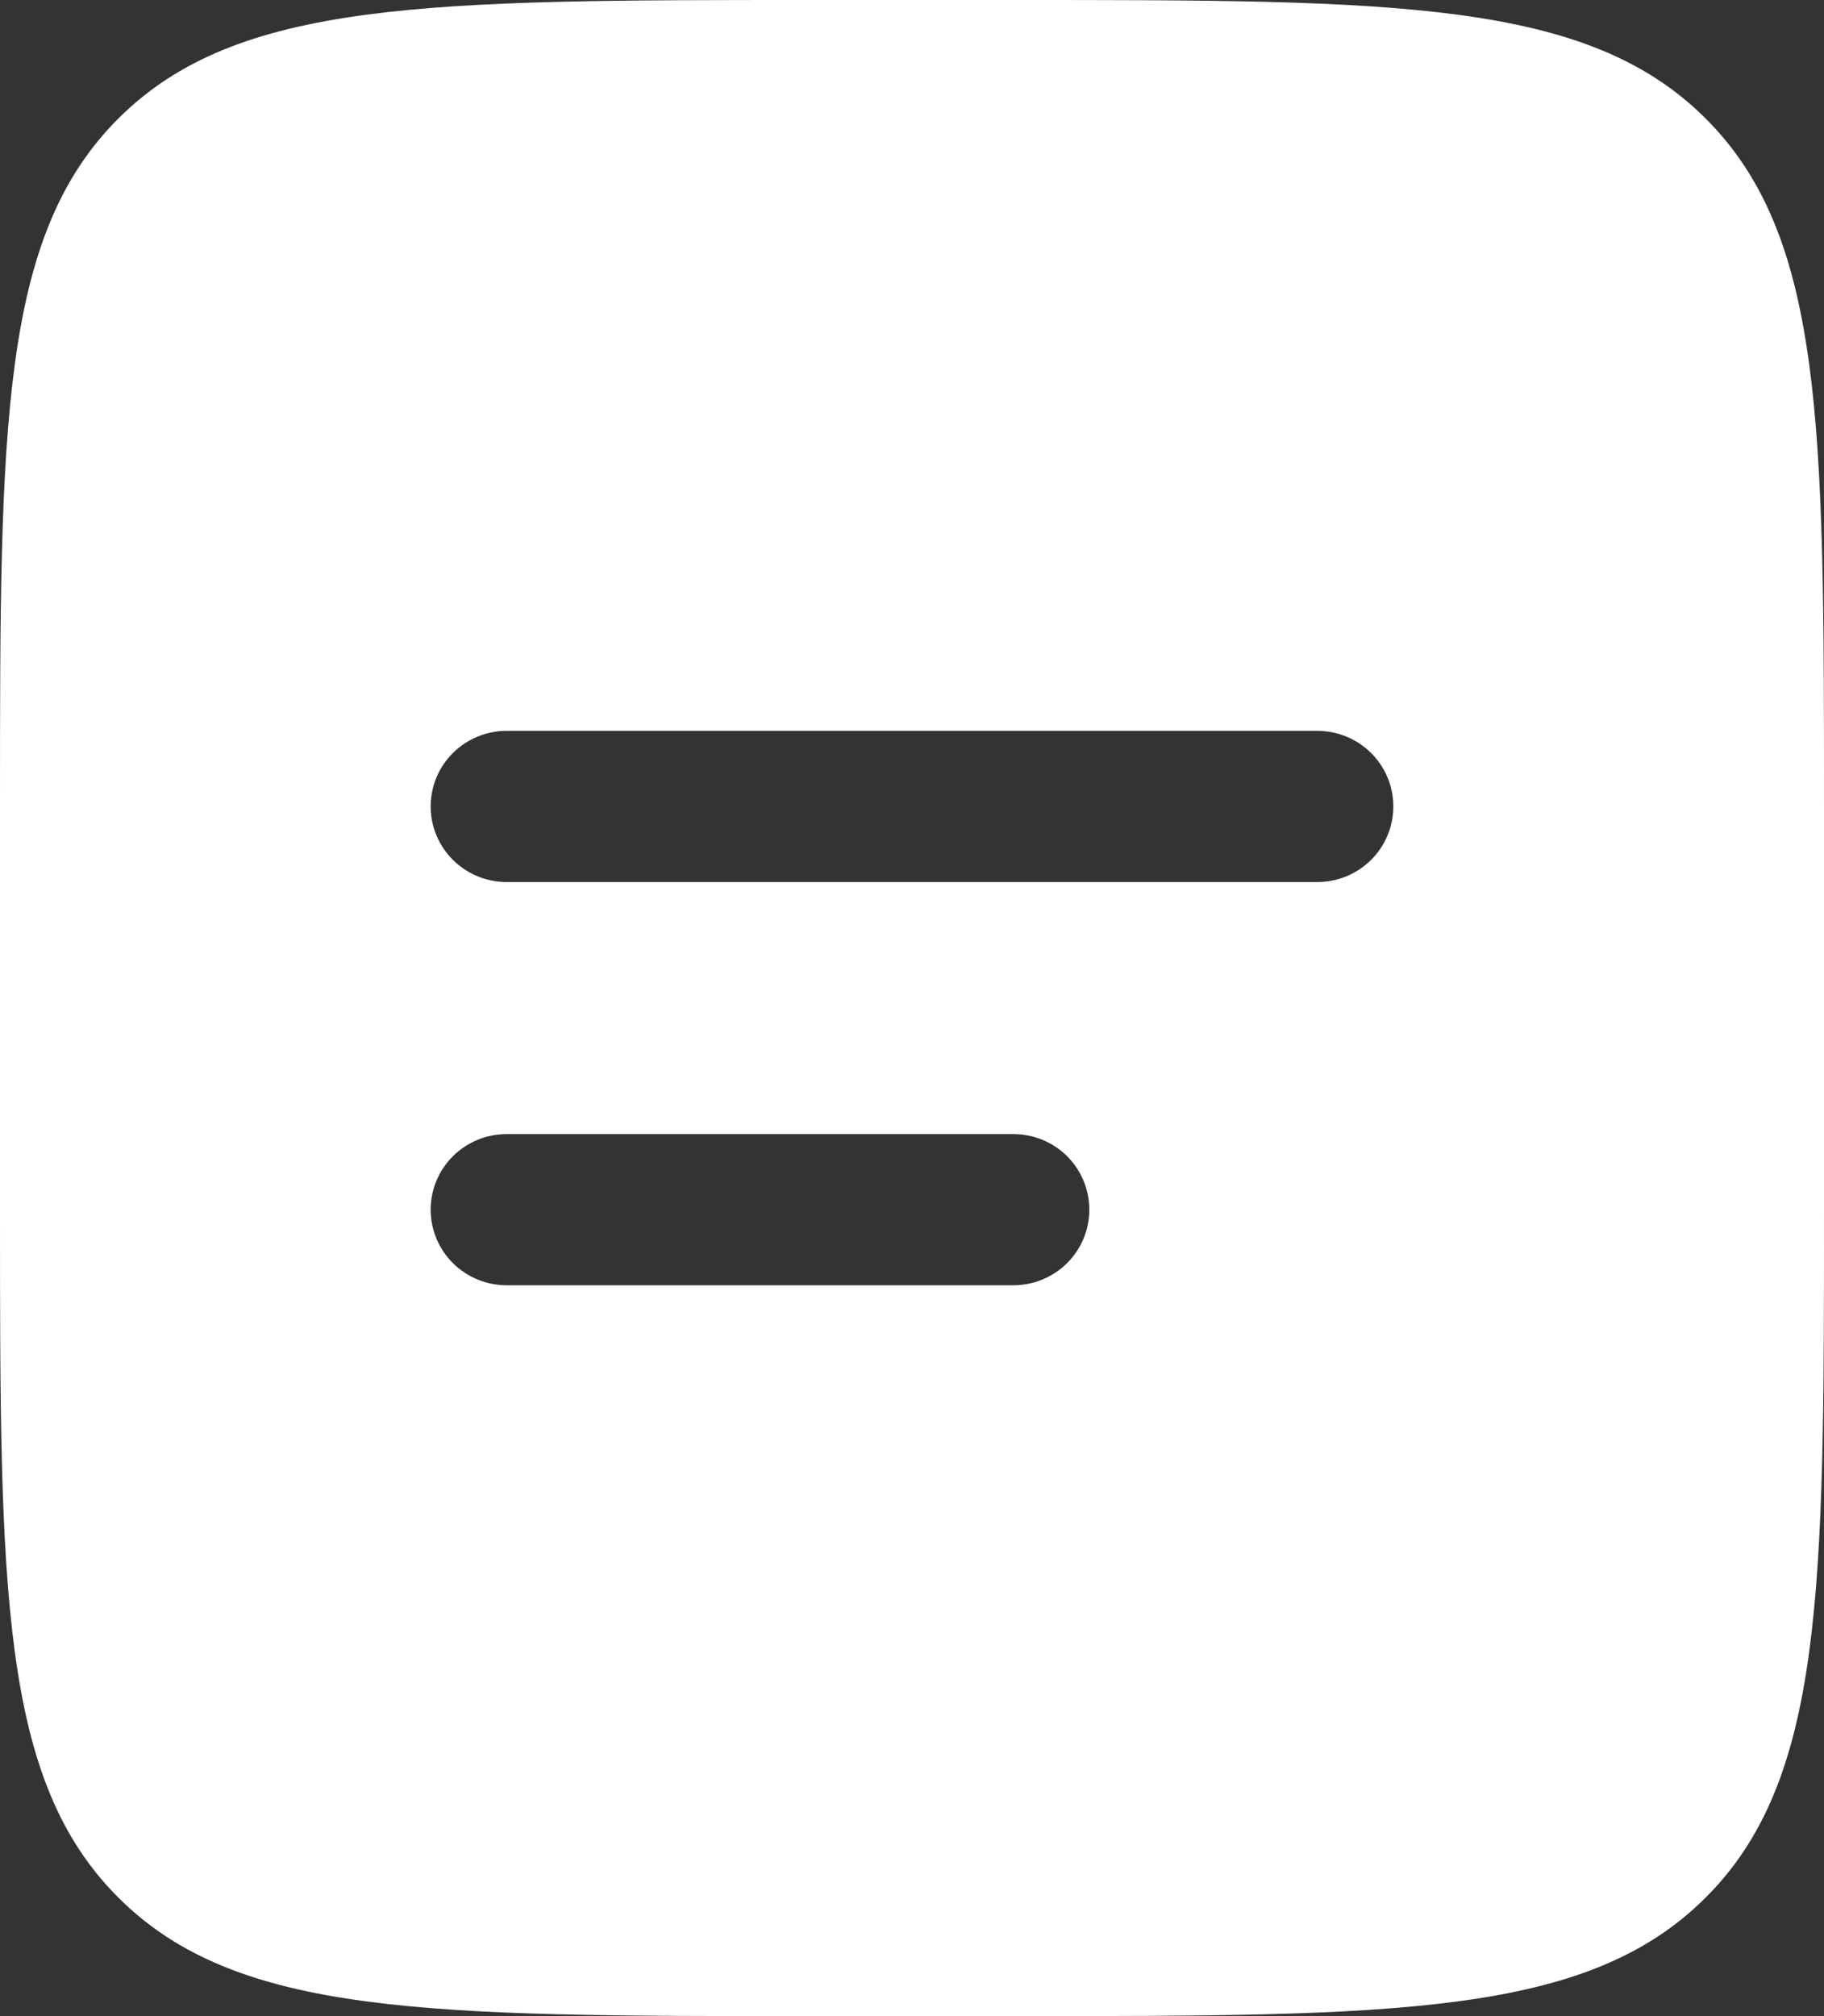 <svg xmlns="http://www.w3.org/2000/svg" width="38" height="42" viewBox="0 0 38 42" fill="none"><rect x="0" y="0" width="38" height="42" fill="#333333" stroke="none"/><path fill-rule="evenodd" clip-rule="evenodd" d="M2.474 2.461C-2.51664e-07 4.92 0 8.881 0 16.8V25.2C0 33.119 -2.51664e-07 37.08 2.474 39.539C4.946 42 8.928 42 16.889 42H21.111C29.072 42 33.054 42 35.526 39.539C38 37.08 38 33.119 38 25.2V16.8C38 8.881 38 4.92 35.526 2.461C33.054 -2.50339e-07 29.072 0 21.111 0H16.889C8.928 0 4.946 -2.50339e-07 2.474 2.461ZM10.556 15.225C10.136 15.225 9.733 15.391 9.436 15.686C9.139 15.982 8.972 16.382 8.972 16.8C8.972 17.218 9.139 17.618 9.436 17.914C9.733 18.209 10.136 18.375 10.556 18.375H27.444C27.864 18.375 28.267 18.209 28.564 17.914C28.861 17.618 29.028 17.218 29.028 16.8C29.028 16.382 28.861 15.982 28.564 15.686C28.267 15.391 27.864 15.225 27.444 15.225H10.556ZM10.556 23.625C10.136 23.625 9.733 23.791 9.436 24.086C9.139 24.382 8.972 24.782 8.972 25.2C8.972 25.618 9.139 26.018 9.436 26.314C9.733 26.609 10.136 26.775 10.556 26.775H21.111C21.531 26.775 21.934 26.609 22.231 26.314C22.528 26.018 22.694 25.618 22.694 25.2C22.694 24.782 22.528 24.382 22.231 24.086C21.934 23.791 21.531 23.625 21.111 23.625H10.556Z" fill="white"></path></svg>